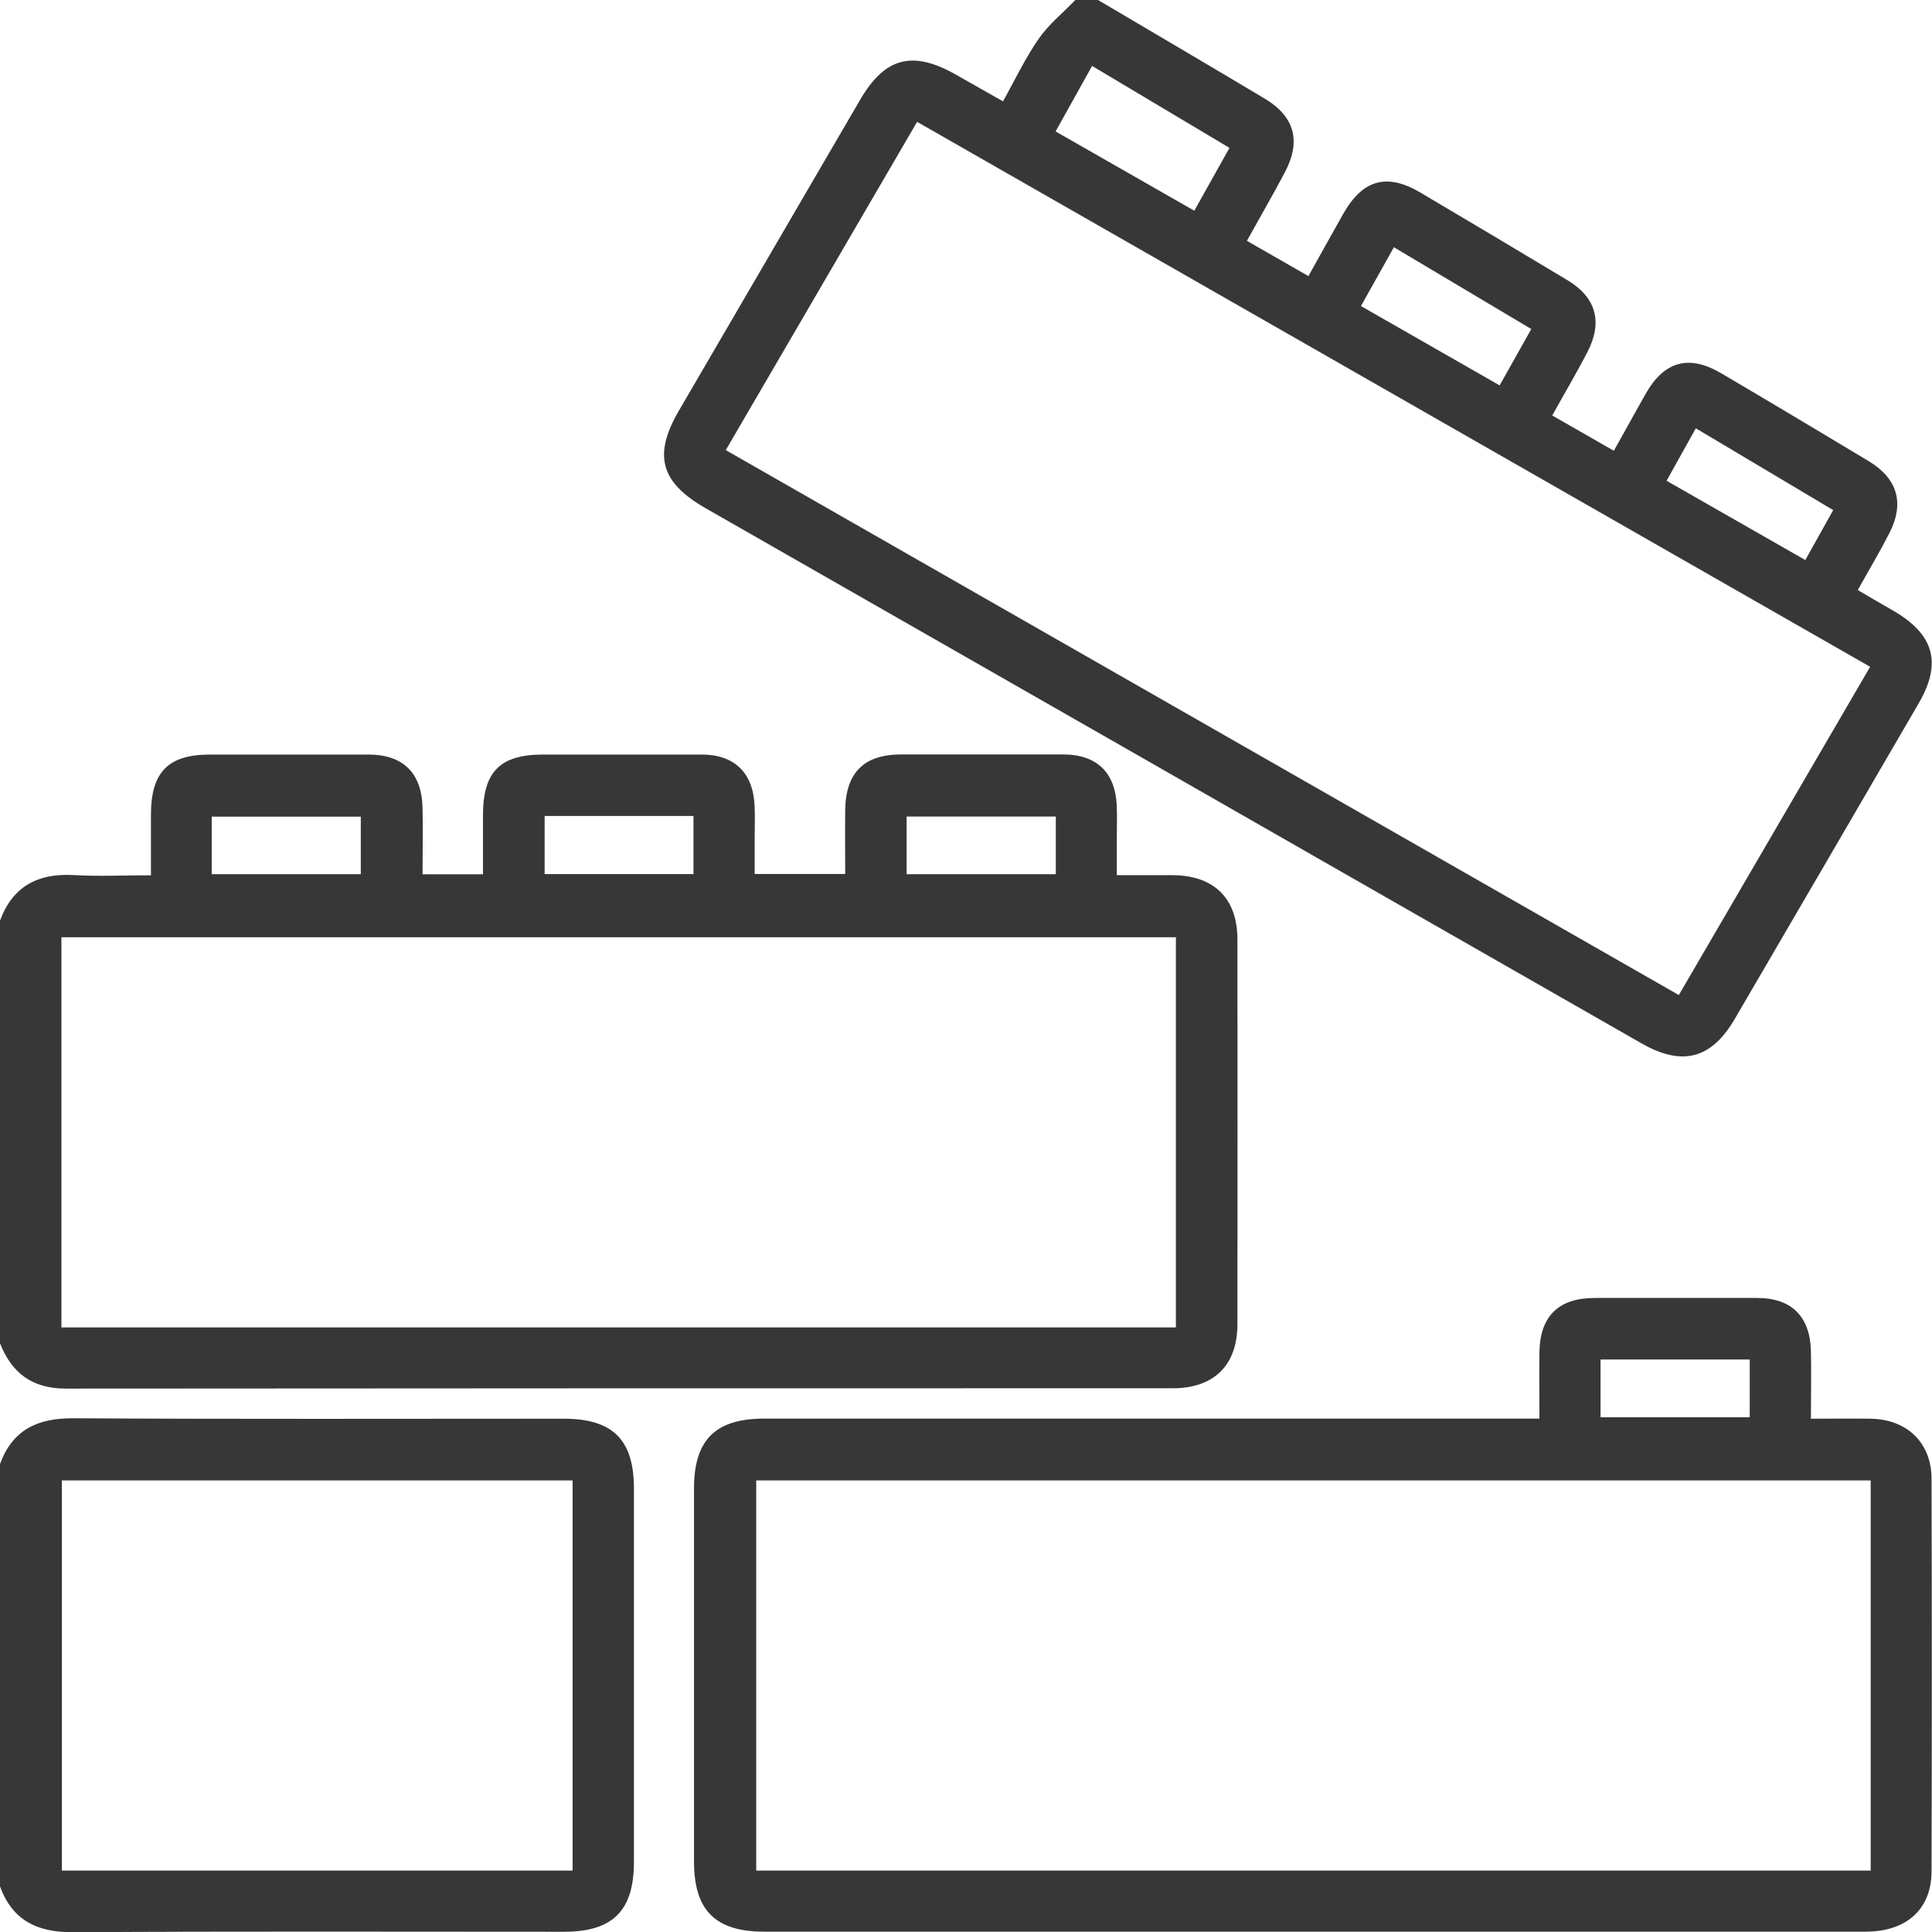 <?xml version="1.0" encoding="UTF-8"?>
<svg id="Layer_2" xmlns="http://www.w3.org/2000/svg" viewBox="0 0 175.21 175.24">
  <defs>
    <style>
      .cls-1 {
        fill: #373737;
      }
    </style>
  </defs>
  <g id="Layer_1-2" data-name="Layer_1">
    <g>
      <path class="cls-1" d="M99.58,0c5.04,2.98,10.09,5.94,15.11,8.94,2.71,1.62,3.33,3.85,1.84,6.67-1.08,2.05-2.25,4.06-3.45,6.23,1.89,1.08,3.66,2.1,5.58,3.2,1.07-1.92,2.11-3.8,3.17-5.67,1.75-3.08,3.94-3.7,6.96-1.92,4.46,2.63,8.92,5.29,13.36,7.96,2.61,1.57,3.23,3.8,1.79,6.56-.97,1.86-2.04,3.67-3.17,5.71,1.88,1.07,3.67,2.1,5.59,3.2,1.01-1.81,1.94-3.5,2.89-5.18,1.69-2.96,3.92-3.57,6.86-1.84,4.47,2.63,8.92,5.29,13.36,7.96,2.62,1.58,3.27,3.81,1.87,6.54-.88,1.71-1.87,3.37-2.86,5.15,1.16.68,2.18,1.28,3.21,1.87,3.71,2.14,4.44,4.74,2.32,8.39-5.55,9.55-11.12,19.1-16.69,28.64-2.12,3.63-4.77,4.32-8.47,2.2-15.58-8.9-31.15-17.81-46.72-26.72-12.71-7.27-25.42-14.53-38.12-21.79-4.11-2.35-4.8-4.81-2.44-8.86,5.48-9.4,10.96-18.8,16.44-28.2,2.25-3.85,4.76-4.5,8.68-2.27,1.38.78,2.76,1.56,4.27,2.42,1.1-1.96,2.02-3.93,3.25-5.69C95.12,2.19,96.41,1.16,97.52,0c.68,0,1.37,0,2.05,0ZM169.6,60.47c-28.86-16.5-57.56-32.92-86.43-49.42-5.82,9.98-11.56,19.83-17.35,29.77,28.91,16.53,57.61,32.94,86.43,49.42,5.83-10,11.55-19.82,17.35-29.77ZM108.31,19.11c1.1-1.96,2.11-3.77,3.19-5.7-4.22-2.51-8.29-4.94-12.46-7.43-1.15,2.07-2.2,3.94-3.31,5.94,4.23,2.42,8.36,4.78,12.58,7.19ZM123.43,27.76c4.24,2.42,8.36,4.78,12.57,7.19.97-1.72,1.88-3.34,2.87-5.11-4.17-2.49-8.28-4.93-12.46-7.42-1.05,1.88-1.98,3.55-2.99,5.34ZM166.25,46.26c-4.22-2.51-8.29-4.94-12.46-7.42-.93,1.67-1.77,3.18-2.65,4.76,4.28,2.45,8.4,4.8,12.58,7.19.88-1.57,1.65-2.95,2.53-4.53Z"/>
      <path class="cls-1" d="M0,83.49c1.15-3.11,3.43-4.31,6.67-4.13,2.26.13,4.54.02,7.02.02,0-1.92,0-3.72,0-5.53.01-3.84,1.57-5.42,5.35-5.42,4.79,0,9.58,0,14.37,0,3.14,0,4.84,1.66,4.91,4.83.05,1.98,0,3.96,0,6.03h5.48c0-1.77,0-3.57,0-5.37.01-3.94,1.55-5.49,5.46-5.49,4.79,0,9.58,0,14.37,0,2.96,0,4.65,1.63,4.8,4.59.05,1.02.01,2.05.01,3.08,0,1.02,0,2.04,0,3.16h8.21c0-1.95-.02-3.88,0-5.8.05-3.39,1.7-5.03,5.05-5.04,4.9,0,9.81,0,14.71,0,3.06,0,4.75,1.64,4.87,4.7.04,1.02,0,2.05,0,3.08,0,.97,0,1.93,0,3.17,1.73,0,3.42-.01,5.1,0,3.73.03,5.84,2.11,5.84,5.83.01,11.63.02,23.26,0,34.89,0,3.71-2.12,5.81-5.86,5.81-33.46,0-66.93,0-100.39.03-3.05,0-4.91-1.41-5.98-4.13v-38.33ZM106.64,120.38v-35.38H5.57v35.38h101.07ZM19.2,79.28h13.52v-5.22h-13.52v5.22ZM62.89,74h-13.5v5.27h13.5v-5.27ZM95.75,74.05h-13.53v5.23h13.53v-5.23Z"/>
      <path class="cls-1" d="M0,132.77c1.14-3.11,3.4-4.17,6.66-4.15,14.82.09,29.65.04,44.47.04,4.44,0,6.36,1.91,6.36,6.33,0,11.29,0,22.58,0,33.87,0,4.43-1.92,6.33-6.36,6.33-14.82,0-29.65-.05-44.47.04-3.25.02-5.51-1.03-6.66-4.15v-38.33ZM51.93,134.26H5.61v35.38h46.32v-35.38Z"/>
      <path class="cls-1" d="M139.61,128.66c0-2.19-.03-4.12,0-6.06.06-3.26,1.75-4.89,5.02-4.89,4.9,0,9.81,0,14.71,0,3.13,0,4.82,1.67,4.89,4.84.04,1.98,0,3.96,0,6.11,1.91,0,3.67-.02,5.42,0,3.3.06,5.51,2.18,5.52,5.45.03,11.86.03,23.71,0,35.57,0,3.47-2.27,5.5-5.99,5.5-20.01,0-40.02,0-60.03,0-13.28,0-26.56,0-39.85,0-4.42,0-6.36-1.93-6.36-6.34,0-11.29,0-22.57,0-33.86,0-4.4,1.94-6.33,6.37-6.33,22.69,0,45.38,0,68.07,0h2.22ZM169.65,134.26h-101.07v35.38h101.07v-35.38ZM145.15,128.53h13.53v-5.24h-13.53v5.24Z"/>
    </g>
  </g>
</svg>